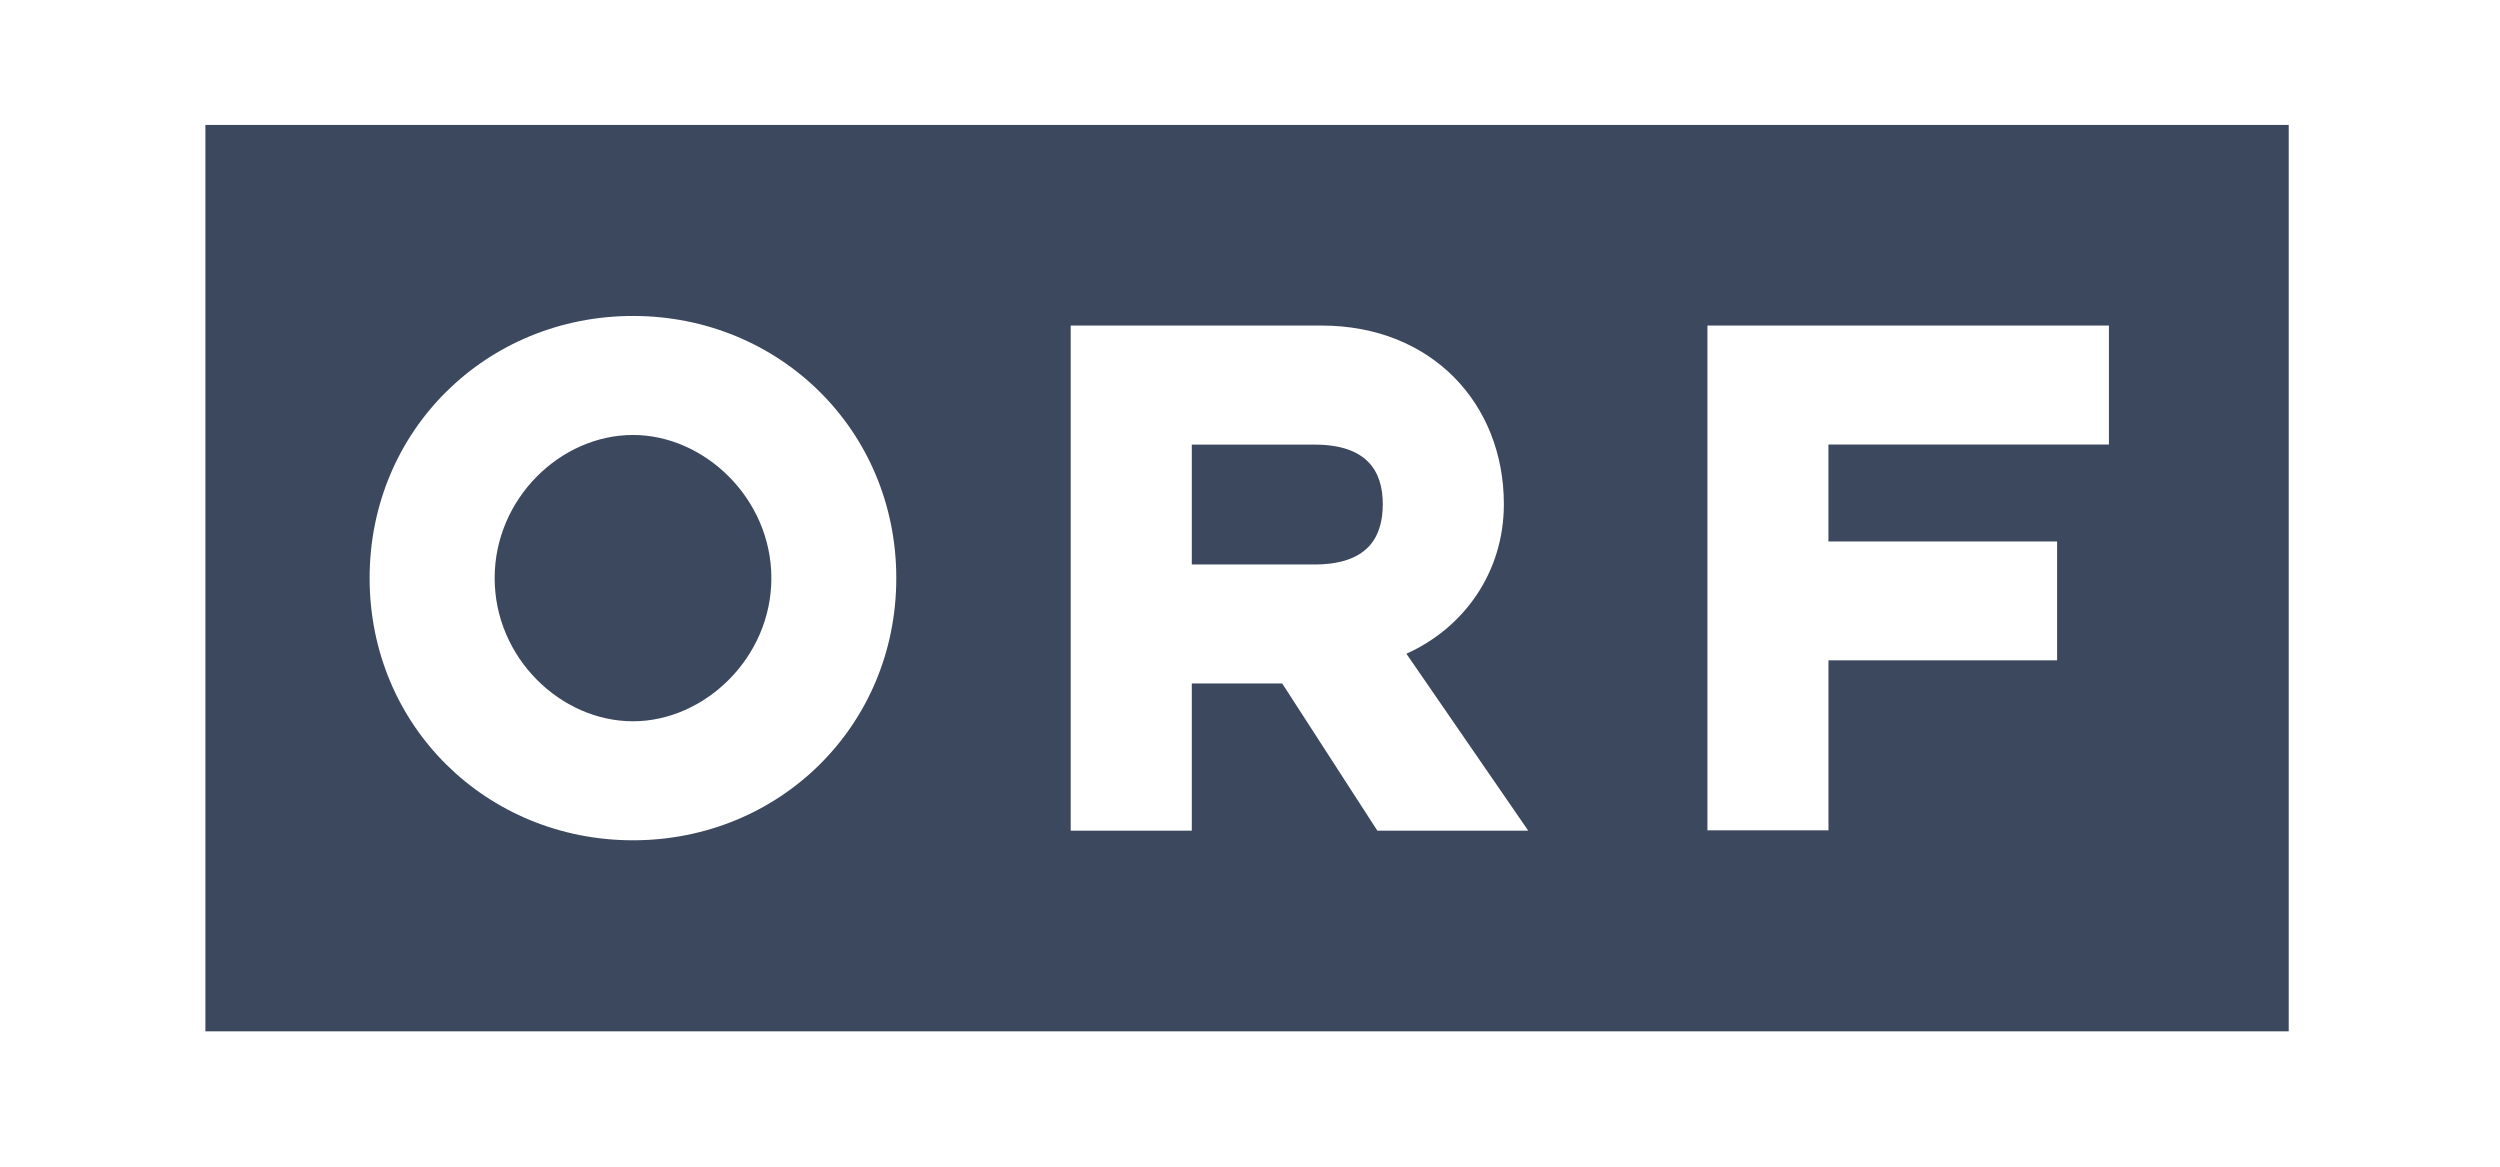 <svg width="240" height="112" viewBox="0 0 240 112" fill="none" xmlns="http://www.w3.org/2000/svg">
<path fill-rule="evenodd" clip-rule="evenodd" d="M19.717 99.008H219.717V11.992H19.717V99.008ZM175.533 79.711H163.914V31.253H202.457V42.678H175.528V51.978H197.482V63.393H175.533V79.711ZM60.769 69.243C67.638 69.243 74.051 63.142 74.051 55.5C74.051 47.858 67.633 41.757 60.769 41.757C53.822 41.757 47.486 47.853 47.486 55.5C47.486 63.142 53.822 69.243 60.769 69.243ZM60.769 30.332C74.804 30.332 86.044 41.291 86.044 55.5C86.044 69.709 74.804 80.668 60.769 80.668C46.728 80.668 35.483 69.704 35.483 55.5C35.483 41.296 46.728 30.332 60.769 30.332ZM114.412 79.742H102.787V31.253H126.865C137.435 31.253 144.371 38.747 144.371 48.401C144.371 54.962 140.522 60.286 135.014 62.758L146.71 79.742H132.224L123.093 65.614H114.412V79.742ZM114.412 54.19H126.185C131.237 54.19 132.747 51.641 132.747 48.401C132.747 45.232 131.237 42.683 126.185 42.683H114.412V54.19Z" fill="#3C485E"/>
</svg>
